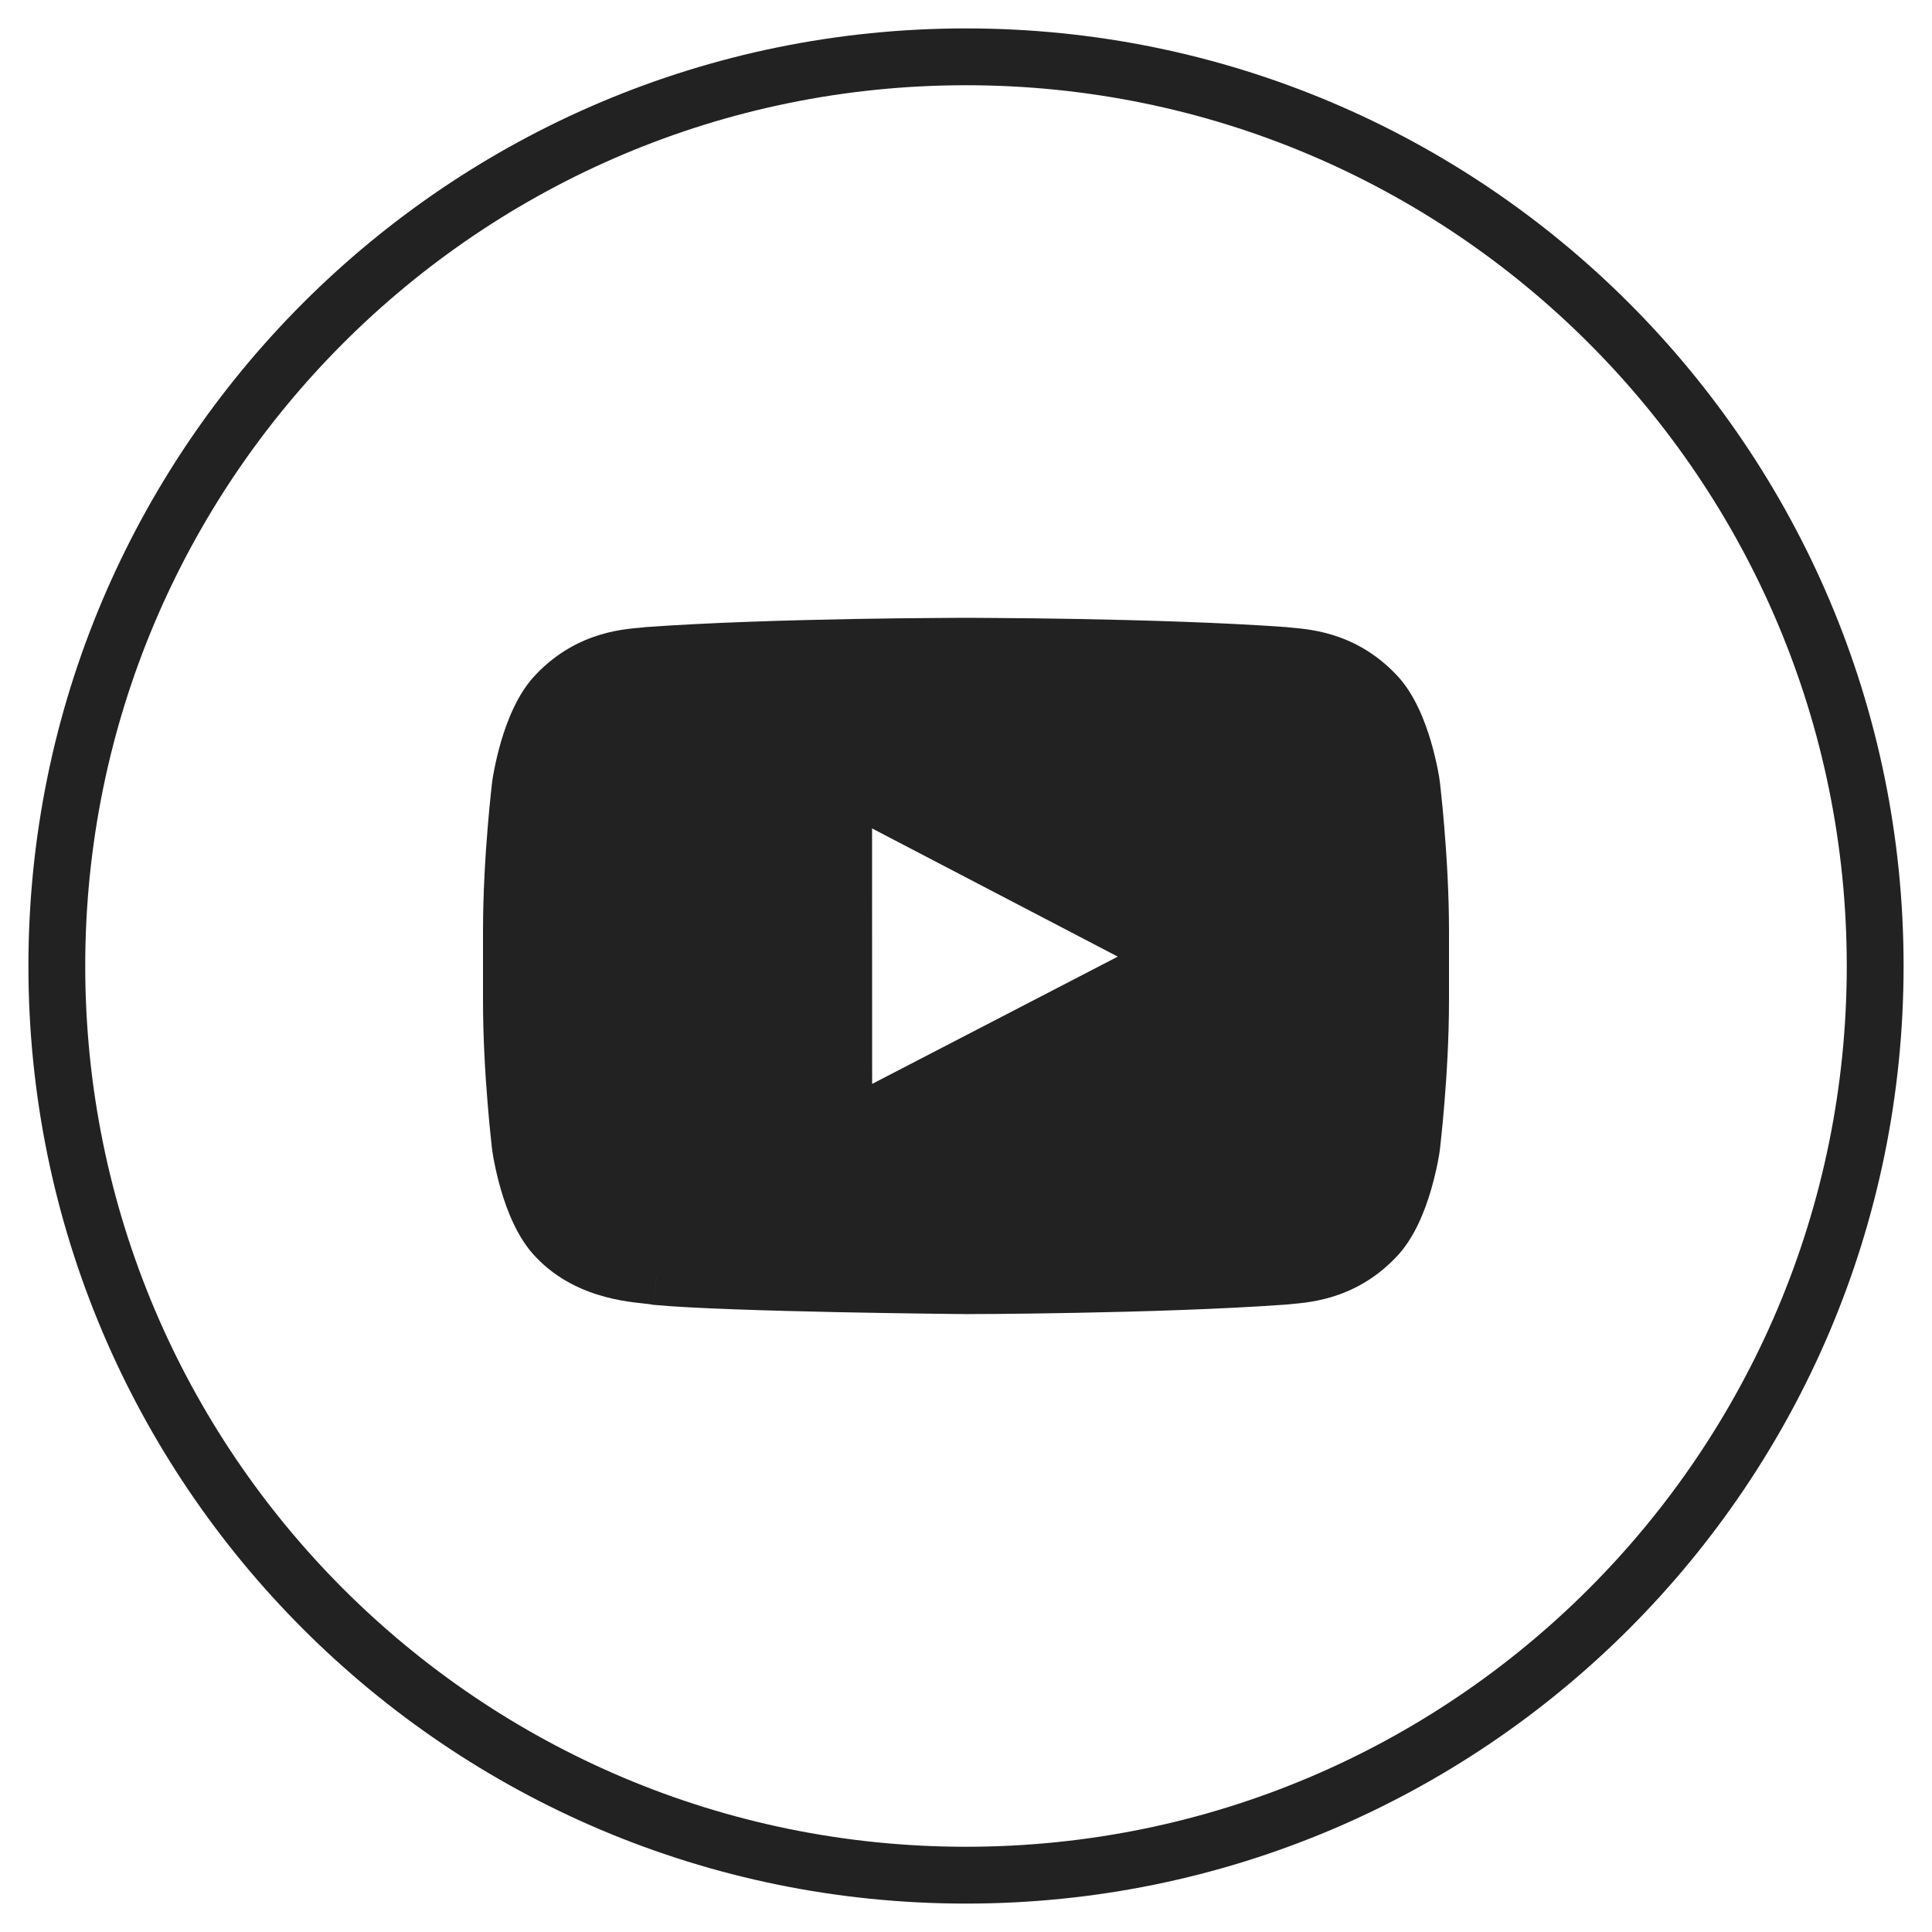<svg width="34" height="34" viewBox="0 0 34 34" fill="none" xmlns="http://www.w3.org/2000/svg">
<g id="youtube-swap">
<path id="Fill 207" d="M24.84 20.194L25.335 20.264L25.336 20.255L24.84 20.194ZM24.204 21.782L23.848 21.431L23.842 21.437L24.204 21.782ZM22.601 22.459L22.637 22.958L22.648 22.957L22.66 22.956L22.601 22.459ZM17 22.626L16.995 23.126L17.001 23.126L17 22.626ZM11.56 22.466L11.467 22.957L11.49 22.962L11.513 22.964L11.56 22.466ZM9.796 21.782L10.158 21.437L10.152 21.431L9.796 21.782ZM9.16 20.194L8.664 20.255L8.665 20.264L9.16 20.194ZM9.16 13.801L8.665 13.731L8.664 13.74L9.16 13.801ZM9.796 12.212L10.152 12.563L10.158 12.557L9.796 12.212ZM11.399 11.535L11.363 11.036L11.352 11.037L11.34 11.039L11.399 11.535ZM22.601 11.535L22.66 11.039L22.648 11.037L22.637 11.036L22.601 11.535ZM24.204 12.212L23.842 12.557L23.848 12.563L24.204 12.212ZM24.84 13.801L25.336 13.74L25.335 13.731L24.84 13.801ZM24.5 17.604C24.5 18.233 24.461 18.866 24.422 19.344C24.402 19.582 24.382 19.78 24.368 19.919C24.36 19.988 24.354 20.042 24.35 20.078C24.348 20.097 24.346 20.111 24.345 20.12C24.345 20.124 24.344 20.128 24.344 20.13C24.344 20.131 24.344 20.132 24.344 20.132C24.344 20.133 24.344 20.133 24.344 20.133C24.344 20.133 24.344 20.133 24.344 20.133L24.344 20.133C24.344 20.133 24.344 20.133 24.84 20.194C25.336 20.255 25.336 20.255 25.336 20.255C25.336 20.255 25.336 20.255 25.336 20.255C25.336 20.255 25.336 20.255 25.336 20.255C25.336 20.255 25.336 20.254 25.336 20.254C25.337 20.253 25.337 20.252 25.337 20.251C25.337 20.248 25.338 20.244 25.338 20.238C25.34 20.228 25.341 20.213 25.344 20.193C25.348 20.154 25.355 20.096 25.362 20.024C25.378 19.879 25.398 19.673 25.418 19.426C25.459 18.933 25.5 18.27 25.5 17.604H24.5ZM24.84 20.194C24.345 20.124 24.345 20.124 24.345 20.124C24.345 20.124 24.345 20.124 24.345 20.124C24.345 20.123 24.345 20.123 24.345 20.123C24.345 20.123 24.345 20.123 24.345 20.123C24.345 20.123 24.345 20.124 24.345 20.124C24.345 20.125 24.344 20.127 24.344 20.131C24.343 20.137 24.341 20.146 24.339 20.16C24.335 20.186 24.328 20.226 24.318 20.276C24.298 20.376 24.267 20.514 24.222 20.665C24.127 20.988 23.996 21.281 23.848 21.431L24.56 22.133C24.892 21.797 25.079 21.296 25.182 20.947C25.236 20.761 25.274 20.593 25.299 20.472C25.311 20.41 25.32 20.36 25.326 20.325C25.328 20.307 25.331 20.293 25.332 20.282C25.333 20.277 25.334 20.273 25.334 20.27C25.334 20.269 25.335 20.267 25.335 20.266C25.335 20.266 25.335 20.265 25.335 20.265C25.335 20.265 25.335 20.265 25.335 20.265C25.335 20.264 25.335 20.264 25.335 20.264C25.335 20.264 25.335 20.264 24.84 20.194ZM23.842 21.437C23.379 21.922 22.891 21.921 22.542 21.962L22.66 22.956C22.937 22.923 23.813 22.916 24.566 22.127L23.842 21.437ZM22.565 21.96C21.459 22.04 20.07 22.082 18.951 22.103C18.393 22.114 17.905 22.12 17.556 22.123C17.382 22.124 17.242 22.125 17.146 22.125C17.099 22.126 17.062 22.126 17.037 22.126C17.024 22.126 17.015 22.126 17.009 22.126C17.005 22.126 17.003 22.126 17.002 22.126C17.001 22.126 17 22.126 17 22.126C17 22.126 17 22.126 16.999 22.126C16.999 22.126 16.999 22.126 16.999 22.126C16.999 22.126 16.999 22.126 17 22.626C17.001 23.126 17.001 23.126 17.001 23.126C17.001 23.126 17.001 23.126 17.001 23.126C17.001 23.126 17.001 23.126 17.001 23.126C17.002 23.126 17.003 23.126 17.003 23.126C17.005 23.126 17.008 23.126 17.011 23.126C17.017 23.126 17.027 23.126 17.04 23.126C17.065 23.126 17.103 23.126 17.151 23.125C17.248 23.125 17.389 23.124 17.565 23.123C17.916 23.12 18.408 23.114 18.971 23.103C20.093 23.082 21.504 23.04 22.637 22.958L22.565 21.96ZM17 22.626C17.005 22.126 17.005 22.126 17.005 22.126C17.005 22.126 17.005 22.126 17.004 22.126C17.004 22.126 17.004 22.126 17.004 22.126C17.003 22.126 17.003 22.126 17.002 22.126C17 22.126 16.997 22.126 16.993 22.126C16.985 22.126 16.973 22.126 16.958 22.126C16.927 22.125 16.882 22.125 16.824 22.124C16.708 22.123 16.541 22.121 16.337 22.118C15.928 22.113 15.369 22.104 14.77 22.092C13.564 22.067 12.225 22.027 11.607 21.968L11.513 22.964C12.175 23.027 13.556 23.067 14.75 23.092C15.351 23.104 15.912 23.113 16.323 23.118C16.529 23.121 16.697 23.123 16.813 23.124C16.872 23.125 16.917 23.125 16.948 23.125C16.963 23.126 16.975 23.126 16.983 23.126C16.987 23.126 16.99 23.126 16.992 23.126C16.993 23.126 16.994 23.126 16.995 23.126C16.995 23.126 16.995 23.126 16.995 23.126C16.995 23.126 16.995 23.126 16.995 23.126C16.995 23.126 16.995 23.126 17 22.626ZM11.652 21.975C11.17 21.884 10.621 21.922 10.158 21.437L9.434 22.127C10.187 22.916 11.238 22.914 11.467 22.957L11.652 21.975ZM10.152 21.431C10.004 21.281 9.873 20.988 9.778 20.665C9.733 20.514 9.702 20.376 9.682 20.276C9.672 20.226 9.665 20.186 9.661 20.16C9.659 20.146 9.657 20.137 9.656 20.131C9.656 20.127 9.655 20.125 9.655 20.124C9.655 20.124 9.655 20.123 9.655 20.123C9.655 20.123 9.655 20.123 9.655 20.123C9.655 20.123 9.655 20.123 9.655 20.124C9.655 20.124 9.655 20.124 9.655 20.124C9.655 20.124 9.655 20.124 9.16 20.194C8.665 20.264 8.665 20.264 8.665 20.264C8.665 20.264 8.665 20.264 8.665 20.265C8.665 20.265 8.665 20.265 8.665 20.265C8.665 20.265 8.665 20.266 8.665 20.266C8.665 20.267 8.666 20.269 8.666 20.27C8.666 20.273 8.667 20.277 8.668 20.282C8.669 20.293 8.672 20.307 8.675 20.325C8.68 20.36 8.689 20.41 8.702 20.472C8.726 20.593 8.764 20.761 8.818 20.947C8.921 21.296 9.108 21.797 9.44 22.133L10.152 21.431ZM9.16 20.194C9.656 20.133 9.656 20.133 9.656 20.133L9.656 20.133C9.656 20.133 9.656 20.133 9.656 20.133C9.656 20.133 9.656 20.133 9.656 20.132C9.656 20.132 9.656 20.131 9.656 20.13C9.656 20.128 9.655 20.124 9.655 20.12C9.654 20.111 9.652 20.097 9.65 20.078C9.646 20.042 9.64 19.988 9.632 19.919C9.618 19.78 9.598 19.582 9.578 19.344C9.539 18.866 9.5 18.233 9.5 17.604H8.5C8.5 18.27 8.541 18.933 8.582 19.426C8.602 19.673 8.622 19.879 8.638 20.024C8.645 20.096 8.652 20.154 8.656 20.193C8.659 20.213 8.66 20.228 8.662 20.238C8.662 20.244 8.663 20.248 8.663 20.251C8.663 20.252 8.664 20.253 8.664 20.254C8.664 20.254 8.664 20.255 8.664 20.255C8.664 20.255 8.664 20.255 8.664 20.255C8.664 20.255 8.664 20.255 8.664 20.255C8.664 20.255 8.664 20.255 9.16 20.194ZM9.5 17.604V16.39H8.5V17.604H9.5ZM9.5 16.39C9.5 15.761 9.539 15.129 9.578 14.651C9.598 14.413 9.618 14.214 9.632 14.076C9.64 14.007 9.646 13.953 9.65 13.916C9.652 13.898 9.654 13.884 9.655 13.875C9.655 13.871 9.656 13.867 9.656 13.865C9.656 13.864 9.656 13.863 9.656 13.863C9.656 13.863 9.656 13.862 9.656 13.862C9.656 13.862 9.656 13.862 9.656 13.862L9.656 13.862C9.656 13.862 9.656 13.862 9.16 13.801C8.664 13.74 8.664 13.74 8.664 13.74C8.664 13.74 8.664 13.74 8.664 13.74C8.664 13.74 8.664 13.74 8.664 13.74C8.664 13.74 8.664 13.741 8.664 13.741C8.664 13.742 8.663 13.743 8.663 13.744C8.663 13.747 8.662 13.751 8.662 13.756C8.66 13.767 8.659 13.782 8.656 13.802C8.652 13.841 8.645 13.898 8.638 13.971C8.622 14.116 8.602 14.322 8.582 14.569C8.541 15.062 8.5 15.724 8.5 16.39H9.5ZM9.16 13.801C9.655 13.871 9.655 13.871 9.655 13.871C9.655 13.871 9.655 13.871 9.655 13.871C9.655 13.871 9.655 13.871 9.655 13.871C9.655 13.872 9.655 13.872 9.655 13.872C9.655 13.872 9.655 13.871 9.655 13.871C9.655 13.87 9.656 13.867 9.656 13.864C9.657 13.858 9.659 13.848 9.661 13.835C9.665 13.809 9.672 13.769 9.682 13.719C9.702 13.618 9.733 13.48 9.778 13.33C9.873 13.006 10.004 12.713 10.152 12.563L9.44 11.861C9.108 12.197 8.921 12.699 8.818 13.048C8.764 13.234 8.726 13.402 8.702 13.523C8.689 13.584 8.68 13.634 8.674 13.67C8.672 13.688 8.669 13.702 8.668 13.713C8.667 13.718 8.666 13.722 8.666 13.725C8.666 13.726 8.665 13.728 8.665 13.729C8.665 13.729 8.665 13.73 8.665 13.73C8.665 13.73 8.665 13.73 8.665 13.731C8.665 13.731 8.665 13.731 8.665 13.731C8.665 13.731 8.665 13.731 9.16 13.801ZM10.158 12.557C10.621 12.072 11.109 12.073 11.458 12.031L11.34 11.039C11.063 11.071 10.187 11.078 9.434 11.867L10.158 12.557ZM11.435 12.034C12.541 11.954 13.929 11.913 15.047 11.893C15.604 11.883 16.092 11.878 16.441 11.876C16.615 11.874 16.754 11.874 16.85 11.873C16.898 11.873 16.935 11.873 16.959 11.873C16.972 11.873 16.981 11.873 16.988 11.873C16.991 11.873 16.993 11.873 16.995 11.873C16.995 11.873 16.996 11.873 16.997 11.873C16.997 11.873 16.997 11.873 16.997 11.873C16.997 11.873 16.997 11.873 16.997 11.873C16.997 11.873 16.997 11.873 16.997 11.373C16.997 10.873 16.997 10.873 16.997 10.873C16.997 10.873 16.997 10.873 16.997 10.873C16.997 10.873 16.997 10.873 16.996 10.873C16.996 10.873 16.995 10.873 16.994 10.873C16.993 10.873 16.99 10.873 16.987 10.873C16.98 10.873 16.971 10.873 16.958 10.873C16.933 10.873 16.895 10.873 16.847 10.873C16.75 10.874 16.609 10.874 16.434 10.876C16.082 10.878 15.591 10.883 15.029 10.893C13.907 10.914 12.496 10.954 11.363 11.036L11.435 12.034ZM16.997 11.873H17.003V10.873H16.997V11.873ZM17.003 11.373C17.003 11.873 17.003 11.873 17.003 11.873C17.003 11.873 17.003 11.873 17.003 11.873C17.003 11.873 17.003 11.873 17.003 11.873C17.004 11.873 17.005 11.873 17.005 11.873C17.007 11.873 17.009 11.873 17.012 11.873C17.019 11.873 17.028 11.873 17.041 11.873C17.065 11.873 17.102 11.873 17.15 11.873C17.246 11.874 17.385 11.874 17.559 11.876C17.908 11.878 18.396 11.883 18.953 11.893C20.071 11.913 21.459 11.954 22.565 12.034L22.637 11.036C21.504 10.954 20.093 10.914 18.971 10.893C18.409 10.883 17.918 10.878 17.566 10.876C17.391 10.874 17.25 10.874 17.153 10.873C17.105 10.873 17.067 10.873 17.042 10.873C17.029 10.873 17.02 10.873 17.013 10.873C17.01 10.873 17.007 10.873 17.006 10.873C17.005 10.873 17.004 10.873 17.004 10.873C17.003 10.873 17.003 10.873 17.003 10.873C17.003 10.873 17.003 10.873 17.003 10.873C17.003 10.873 17.003 10.873 17.003 11.373ZM22.542 12.031C22.891 12.073 23.379 12.072 23.842 12.557L24.566 11.867C23.813 11.078 22.937 11.071 22.66 11.039L22.542 12.031ZM23.848 12.563C23.996 12.713 24.127 13.006 24.222 13.33C24.267 13.48 24.298 13.618 24.318 13.719C24.328 13.769 24.335 13.809 24.339 13.835C24.341 13.848 24.343 13.858 24.344 13.864C24.344 13.867 24.345 13.87 24.345 13.871C24.345 13.871 24.345 13.872 24.345 13.872C24.345 13.872 24.345 13.872 24.345 13.871C24.345 13.871 24.345 13.871 24.345 13.871C24.345 13.871 24.345 13.871 24.345 13.871C24.345 13.871 24.345 13.871 24.84 13.801C25.335 13.731 25.335 13.731 25.335 13.731C25.335 13.731 25.335 13.731 25.335 13.731C25.335 13.73 25.335 13.73 25.335 13.73C25.335 13.73 25.335 13.729 25.335 13.729C25.335 13.728 25.334 13.726 25.334 13.725C25.334 13.722 25.333 13.718 25.332 13.713C25.331 13.702 25.328 13.688 25.326 13.67C25.32 13.634 25.311 13.584 25.299 13.523C25.274 13.402 25.236 13.234 25.182 13.048C25.079 12.699 24.892 12.197 24.56 11.861L23.848 12.563ZM24.84 13.801C24.344 13.862 24.344 13.862 24.344 13.862L24.344 13.862C24.344 13.862 24.344 13.862 24.344 13.862C24.344 13.862 24.344 13.863 24.344 13.863C24.344 13.863 24.344 13.864 24.344 13.865C24.344 13.867 24.345 13.871 24.345 13.875C24.346 13.884 24.348 13.898 24.35 13.916C24.354 13.953 24.36 14.007 24.368 14.076C24.382 14.214 24.402 14.413 24.422 14.651C24.461 15.129 24.5 15.761 24.5 16.39H25.5C25.5 15.724 25.459 15.062 25.418 14.569C25.398 14.322 25.378 14.116 25.362 13.971C25.355 13.898 25.348 13.841 25.344 13.802C25.341 13.782 25.34 13.767 25.338 13.756C25.338 13.751 25.337 13.747 25.337 13.744C25.337 13.743 25.337 13.742 25.336 13.741C25.336 13.741 25.336 13.74 25.336 13.74C25.336 13.74 25.336 13.74 25.336 13.74C25.336 13.74 25.336 13.74 25.336 13.74C25.336 13.74 25.336 13.74 24.84 13.801ZM24.5 16.39V17.604H25.5V16.39H24.5ZM17 0.5C7.887 0.5 0.5 7.887 0.5 17H1.5C1.5 8.439 8.439 1.5 17 1.5V0.5ZM0.5 17C0.5 26.112 7.887 33.5 17 33.5V32.5C8.439 32.5 1.5 25.56 1.5 17H0.5ZM17 33.5C26.113 33.5 33.5 26.112 33.5 17H32.5C32.5 25.56 25.561 32.5 17 32.5V33.5ZM33.5 17C33.5 7.887 26.113 0.5 17 0.5V1.5C25.561 1.5 32.5 8.439 32.5 17H33.5Z" fill="#222222"/>
<path id="Fill 209" fill-rule="evenodd" clip-rule="evenodd" d="M25 17.604C25 18.899 24.84 20.194 24.84 20.194C24.84 20.194 24.684 21.296 24.204 21.782C23.596 22.419 22.914 22.422 22.601 22.459C20.362 22.621 17 22.626 17 22.626C17 22.626 12.84 22.588 11.56 22.466C11.204 22.399 10.404 22.419 9.796 21.782C9.316 21.296 9.16 20.194 9.16 20.194C9.16 20.194 9 18.899 9 17.604V16.39C9 15.095 9.16 13.801 9.16 13.801C9.16 13.801 9.316 12.698 9.796 12.212C10.404 11.575 11.086 11.572 11.399 11.535C13.638 11.373 16.997 11.373 16.997 11.373H17.003C17.003 11.373 20.362 11.373 22.601 11.535C22.914 11.572 23.596 11.575 24.204 12.212C24.684 12.698 24.84 13.801 24.84 13.801C24.84 13.801 25 15.095 25 16.39V17.604ZM15.348 19.075L19.671 16.835L15.347 14.579L15.348 19.075Z" fill="#222222"/>
</g>
</svg>
